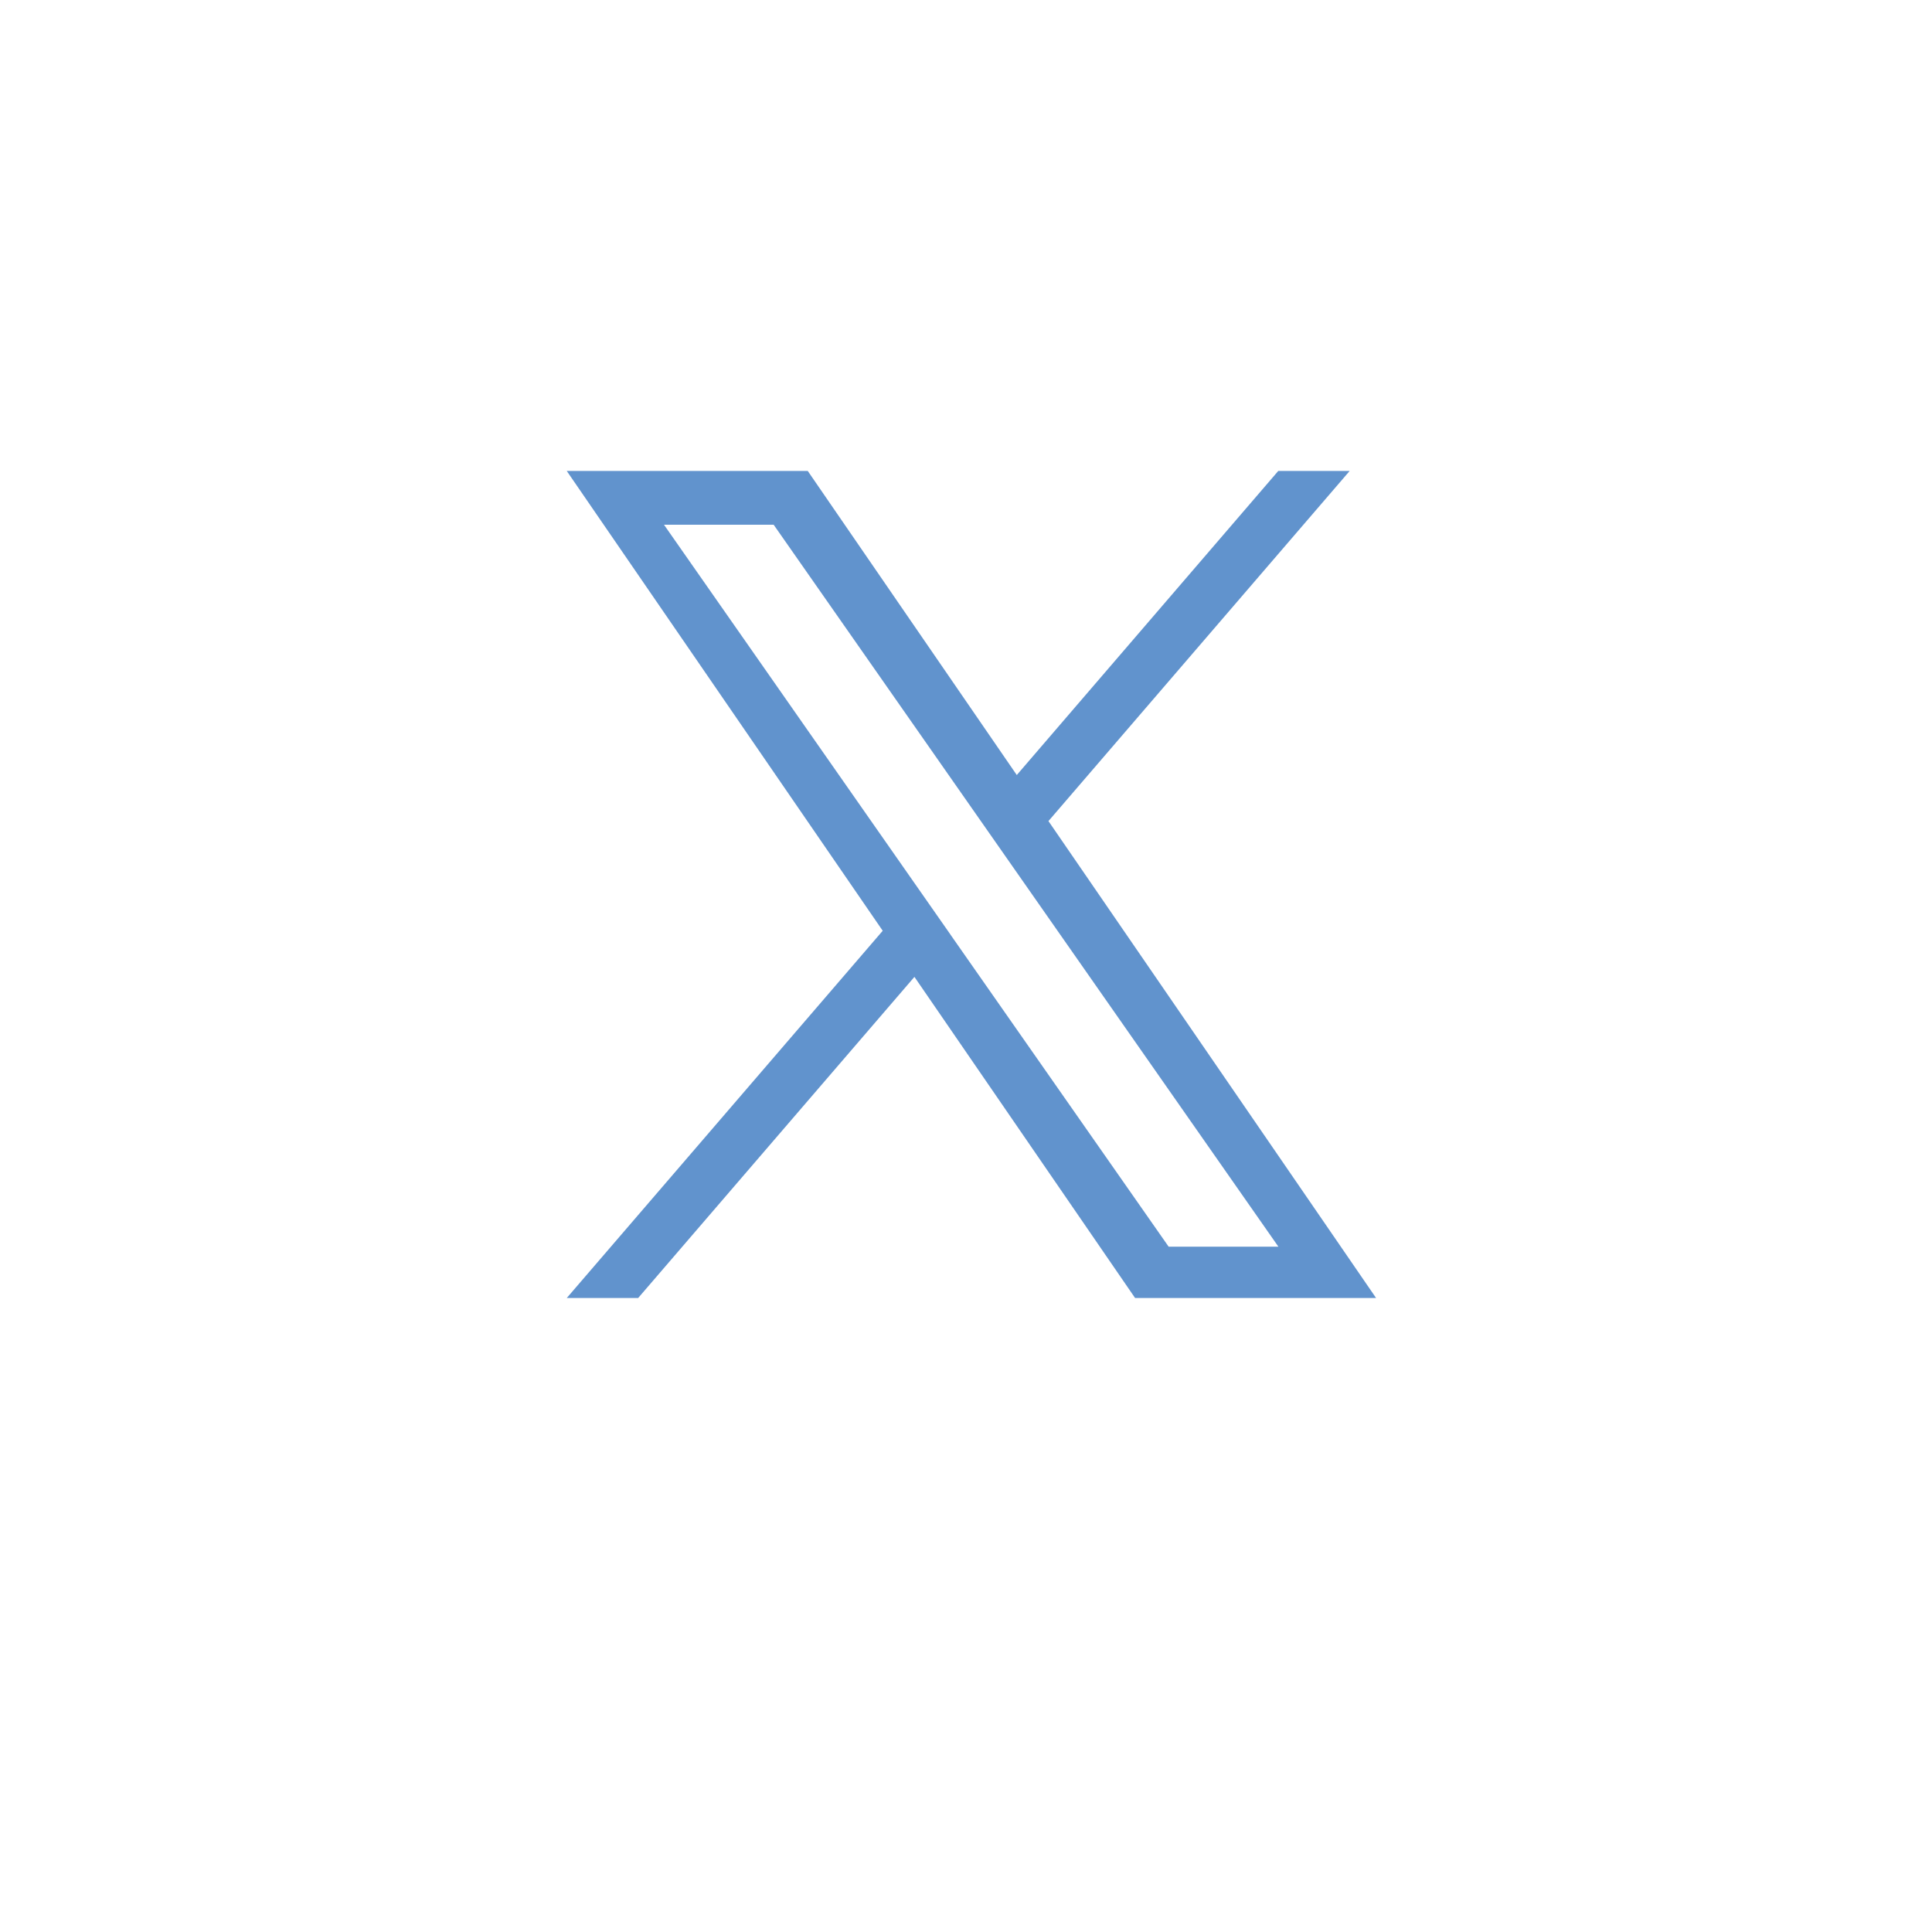 <svg xmlns="http://www.w3.org/2000/svg" xmlns:xlink="http://www.w3.org/1999/xlink" width="46" height="46" viewBox="0 0 46 46">
  <defs>
    <filter id="Rectangle_38752" x="0" y="0" width="46" height="46" filterUnits="userSpaceOnUse">
      <feOffset dy="3" input="SourceAlpha"/>
      <feGaussianBlur stdDeviation="3" result="blur"/>
      <feFlood flood-opacity="0.38"/>
      <feComposite operator="in" in2="blur"/>
      <feComposite in="SourceGraphic"/>
    </filter>
  </defs>
  <g id="Group_925" data-name="Group 925" transform="translate(-1264 -1358)">
    <g transform="matrix(1, 0, 0, 1, 1264, 1358)" filter="url(#Rectangle_38752)">
      <rect id="Rectangle_38752-2" data-name="Rectangle 38752" width="28" height="28" rx="7" transform="translate(9 6)" fill="#fff"/>
    </g>
    <g id="Group_924" data-name="Group 924" transform="translate(1277.494 1369.213)">
      <g id="Group_923" data-name="Group 923" transform="translate(0 0)">
        <g id="twitter" transform="translate(0)">
          <path id="Path_6628" data-name="Path 6628" d="M24.653,8.338,31.826,0h-1.7L23.9,7.24,18.923,0H13.185l7.523,10.948-7.523,8.744h1.7l6.578-7.646,5.254,7.646h5.738l-7.8-11.354Zm-2.328,2.706-.762-1.09L15.5,1.28h2.611l4.894,7,.762,1.09,6.362,9.1H27.516l-5.192-7.426Z" transform="translate(-13.185)" fill="#6193cd"/>
        </g>
      </g>
    </g>
  </g>
</svg>
